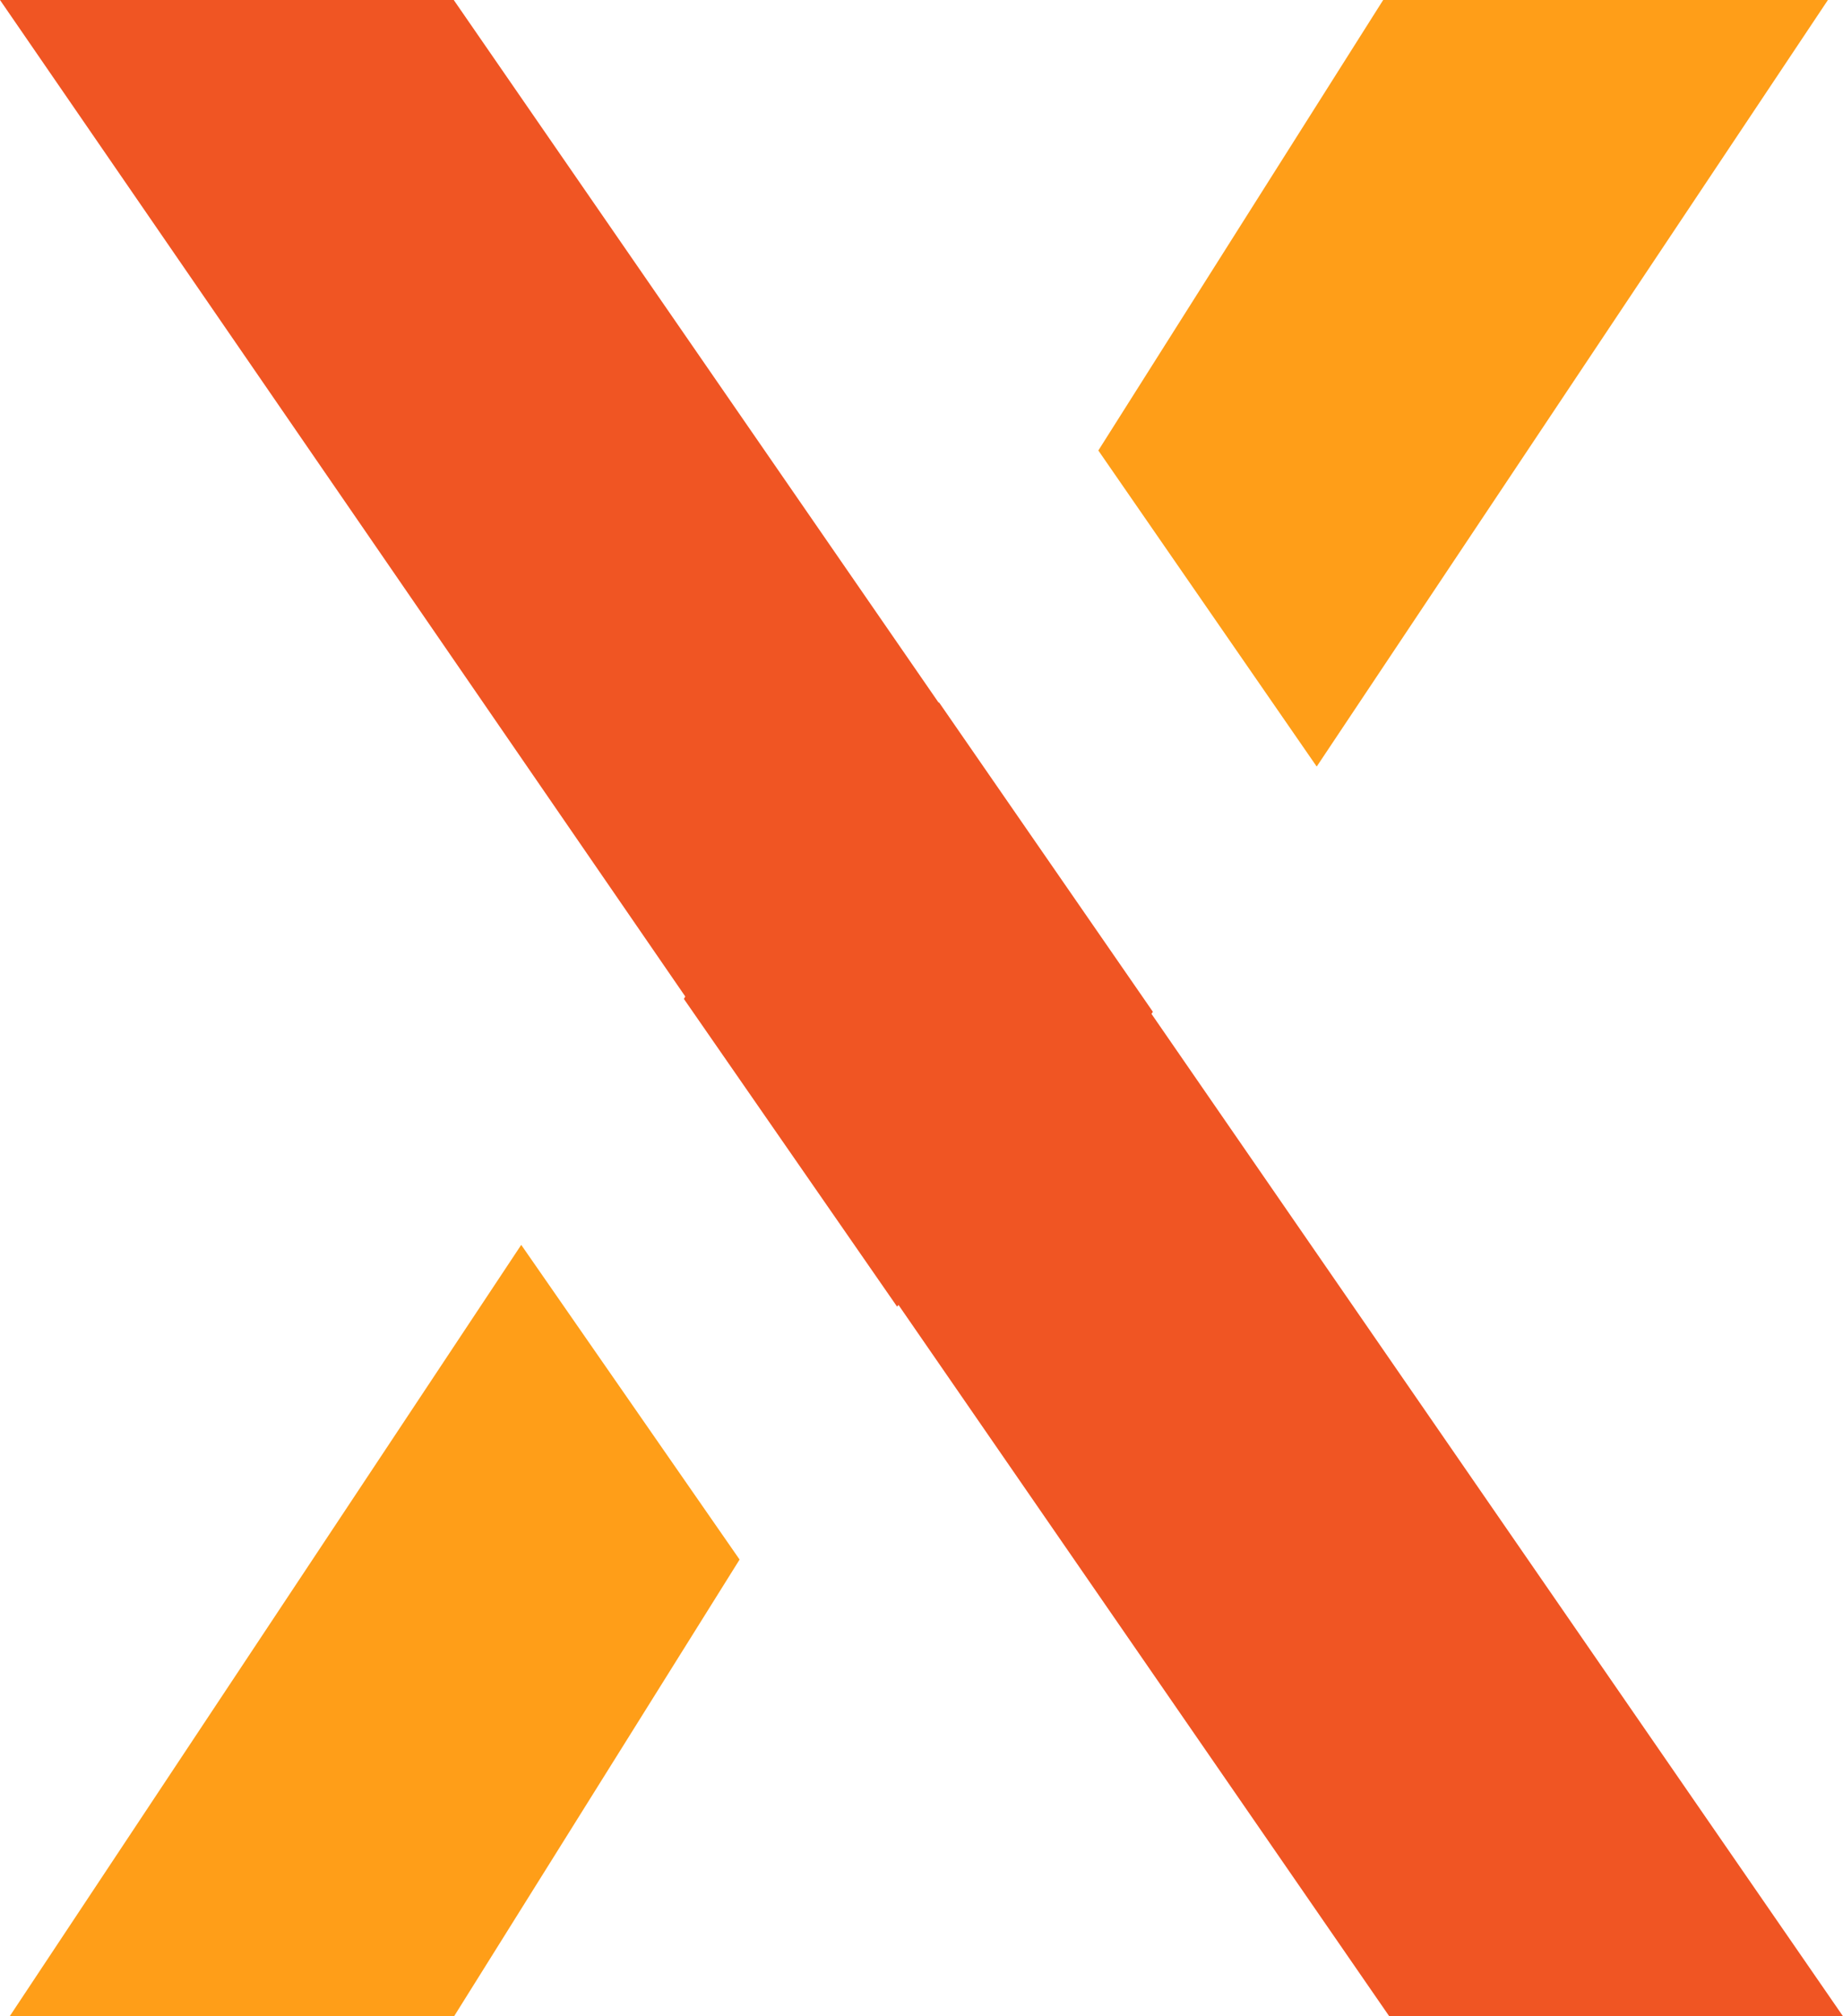 <svg width="64" height="70" viewBox="0 0 64 70" fill="none" xmlns="http://www.w3.org/2000/svg">
<path d="M45.724 26.613L63.476 0H48.032L38.141 15.64L45.724 26.613Z" fill="#FF9E18"/>
<path d="M39.986 35.199L40.035 35.127L32.607 24.382L32.595 24.395L15.757 0H0L23.797 34.596L23.749 34.68L31.153 45.364L31.201 45.304L48.243 70H64L39.986 35.199Z" fill="#F05523"/>
<path d="M18.1 43.219L0.336 70.001H15.768L25.683 54.144L18.1 43.219Z" fill="#FF9E18"/>
</svg>

